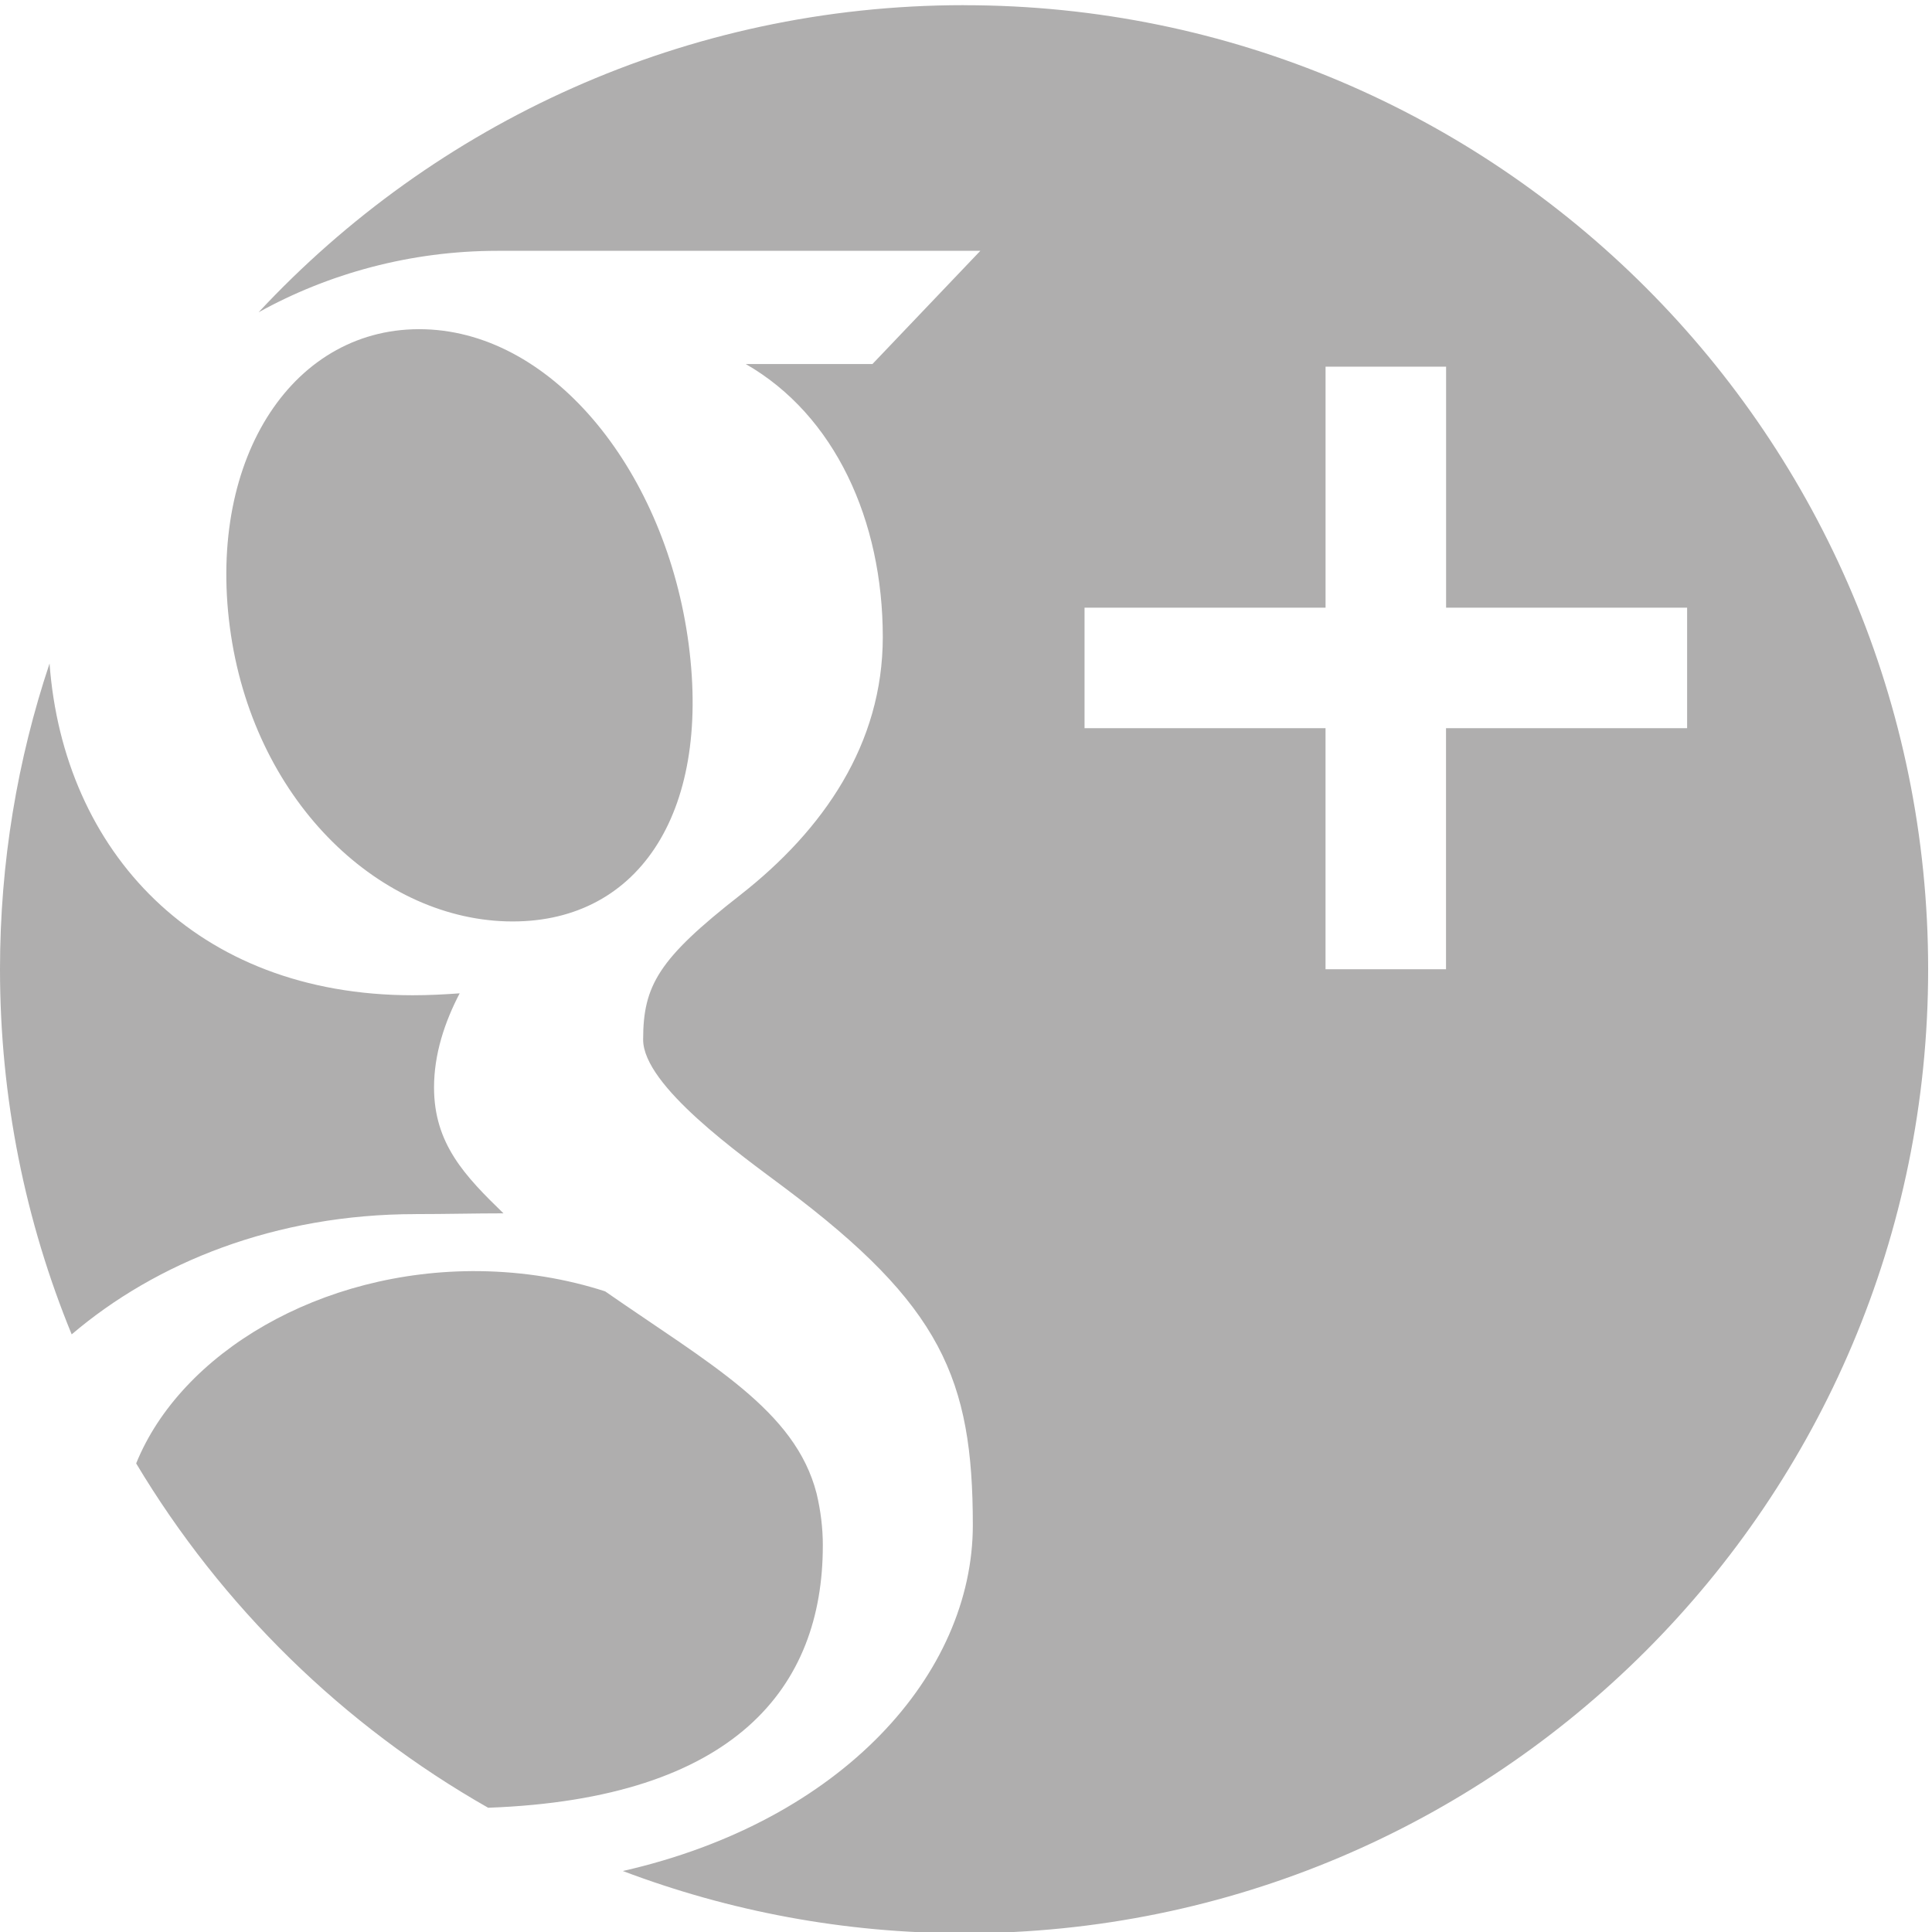 <?xml version="1.0" encoding="UTF-8"?>
<!-- Generator: Adobe Illustrator 15.0.0, SVG Export Plug-In . SVG Version: 6.00 Build 0)  -->
<!DOCTYPE svg PUBLIC "-//W3C//DTD SVG 1.1//EN" "http://www.w3.org/Graphics/SVG/1.1/DTD/svg11.dtd">
<svg version="1.1" id="Layer_1" xmlns="http://www.w3.org/2000/svg" xmlns:xlink="http://www.w3.org/1999/xlink" x="0px" y="0px" width="72.289px" height="72.291px" viewBox="0 0 72.289 72.291" enable-background="new 0 0 72.289 72.291" xml:space="preserve">
<path fill="#AFAEAE" d="M30.787,57.836c0,5.288-3.27,9.467-12.522,9.804c-5.425-3.084-9.969-7.533-13.17-12.884  c1.668-4.122,6.882-7.259,12.844-7.194c1.693,0.021,3.27,0.293,4.703,0.756c3.939,2.738,7.116,4.447,7.913,7.567  c0.15,0.63,0.233,1.281,0.233,1.946L30.787,57.836L30.787,57.836z M36.071,0.193c-10.422,0-19.81,4.423-26.395,11.491  c2.6-1.441,5.673-2.299,8.94-2.299c4.725,0,18.065,0,18.065,0l-4.037,4.236h-4.74c3.344,1.917,5.127,5.864,5.127,10.216  c0,3.995-2.215,7.212-5.339,9.656c-3.049,2.381-3.628,3.379-3.628,5.406c0,1.729,3.644,4.305,5.319,5.562  c5.834,4.377,7.017,7.129,7.017,12.604c0,5.543-4.857,11.066-13.095,12.942c3.972,1.503,8.273,2.329,12.77,2.329  c19.922,0,36.07-16.148,36.07-36.071S55.999,0.195,36.076,0.195L36.071,0.193z M54.105,27.247v9.018h-4.508v-9.018H40.58v-4.509  h9.018V13.72h4.51v9.018h9.018v4.509H54.105z M25.768,24.108c0.841,6.396-1.959,10.51-6.83,10.366  C14.07,34.328,9.44,29.86,8.6,23.466c-0.841-6.396,2.426-11.291,7.294-11.146c4.868,0.144,9.033,5.393,9.874,11.786V24.108z   M15.561,45.428c-5.262,0-9.729,1.816-12.879,4.5C0.953,45.714,0,41.104,0,36.267c0-3.999,0.652-7.845,1.854-11.442  c0.518,7.008,5.449,12.414,13.593,12.414c0.601,0,1.183-0.031,1.752-0.072c-0.559,1.073-0.959,2.27-0.959,3.521  c0,2.11,1.16,3.316,2.598,4.711c-1.085,0-2.133,0.028-3.28,0.028H15.561z"/>
</svg>
